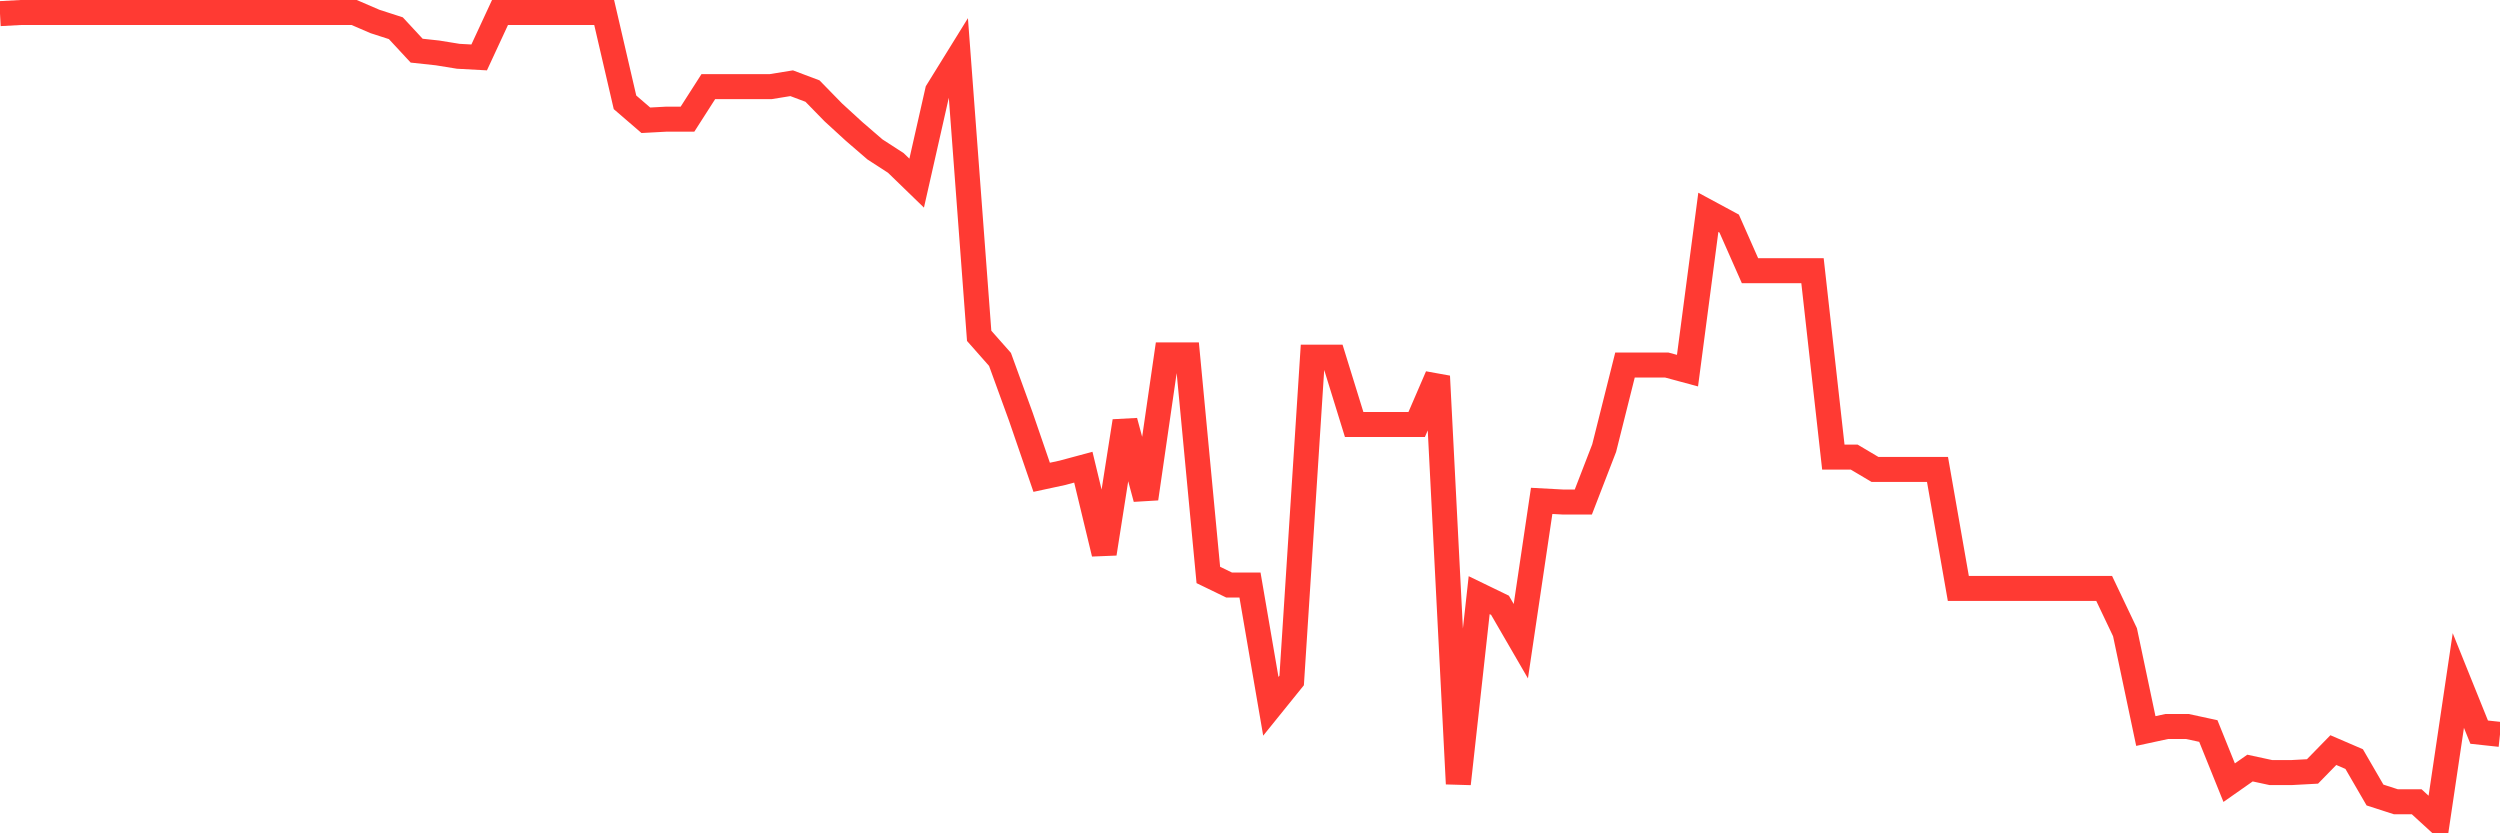 <svg
  xmlns="http://www.w3.org/2000/svg"
  xmlns:xlink="http://www.w3.org/1999/xlink"
  width="120"
  height="40"
  viewBox="0 0 120 40"
  preserveAspectRatio="none"
>
  <polyline
    points="0,0.654 1,0.6 2,0.6 3,0.6 4,0.6 5,0.6 6,0.6 7,0.6 8,0.6 9,0.6 10,0.6 11,0.6 12,0.6 13,0.6 14,0.6 15,0.6 16,0.6 17,0.6 18,1.031 19,1.354 20,2.432 21,2.54 22,2.702 23,2.756 24,0.6 25,0.6 26,0.6 27,0.6 28,0.6 29,0.6 30,4.911 31,5.773 32,5.719 33,5.719 34,4.157 35,4.157 36,4.157 37,4.157 38,3.995 39,4.372 40,5.396 41,6.312 42,7.174 43,7.821 44,8.791 45,4.372 46,2.756 47,16.12 48,17.252 49,20 50,22.91 51,22.694 52,22.425 53,26.574 54,20.216 55,23.934 56,17.036 57,17.036 58,27.598 59,28.083 60,28.083 61,33.903 62,32.664 63,17.144 64,17.144 65,20.377 66,20.377 67,20.377 68,20.377 69,18.06 70,37.622 71,28.568 72,29.053 73,30.778 74,24.042 75,24.096 76,24.096 77,21.509 78,17.521 79,17.521 80,17.521 81,17.791 82,10.192 83,10.731 84,12.994 85,12.994 86,12.994 87,12.994 88,21.94 89,21.94 90,22.533 91,22.533 92,22.533 93,22.533 94,28.245 95,28.245 96,28.245 97,28.245 98,28.245 99,28.245 100,28.245 101,28.245 102,30.347 103,35.089 104,34.873 105,34.873 106,35.089 107,37.568 108,36.867 109,37.083 110,37.083 111,37.029 112,36.005 113,36.436 114,38.161 115,38.484 116,38.484 117,39.4 118,32.664 119,35.143 120,35.251"
    fill="none"
    stroke="#ff3a33"
    stroke-width="1.2"
  >
  </polyline>
</svg>
